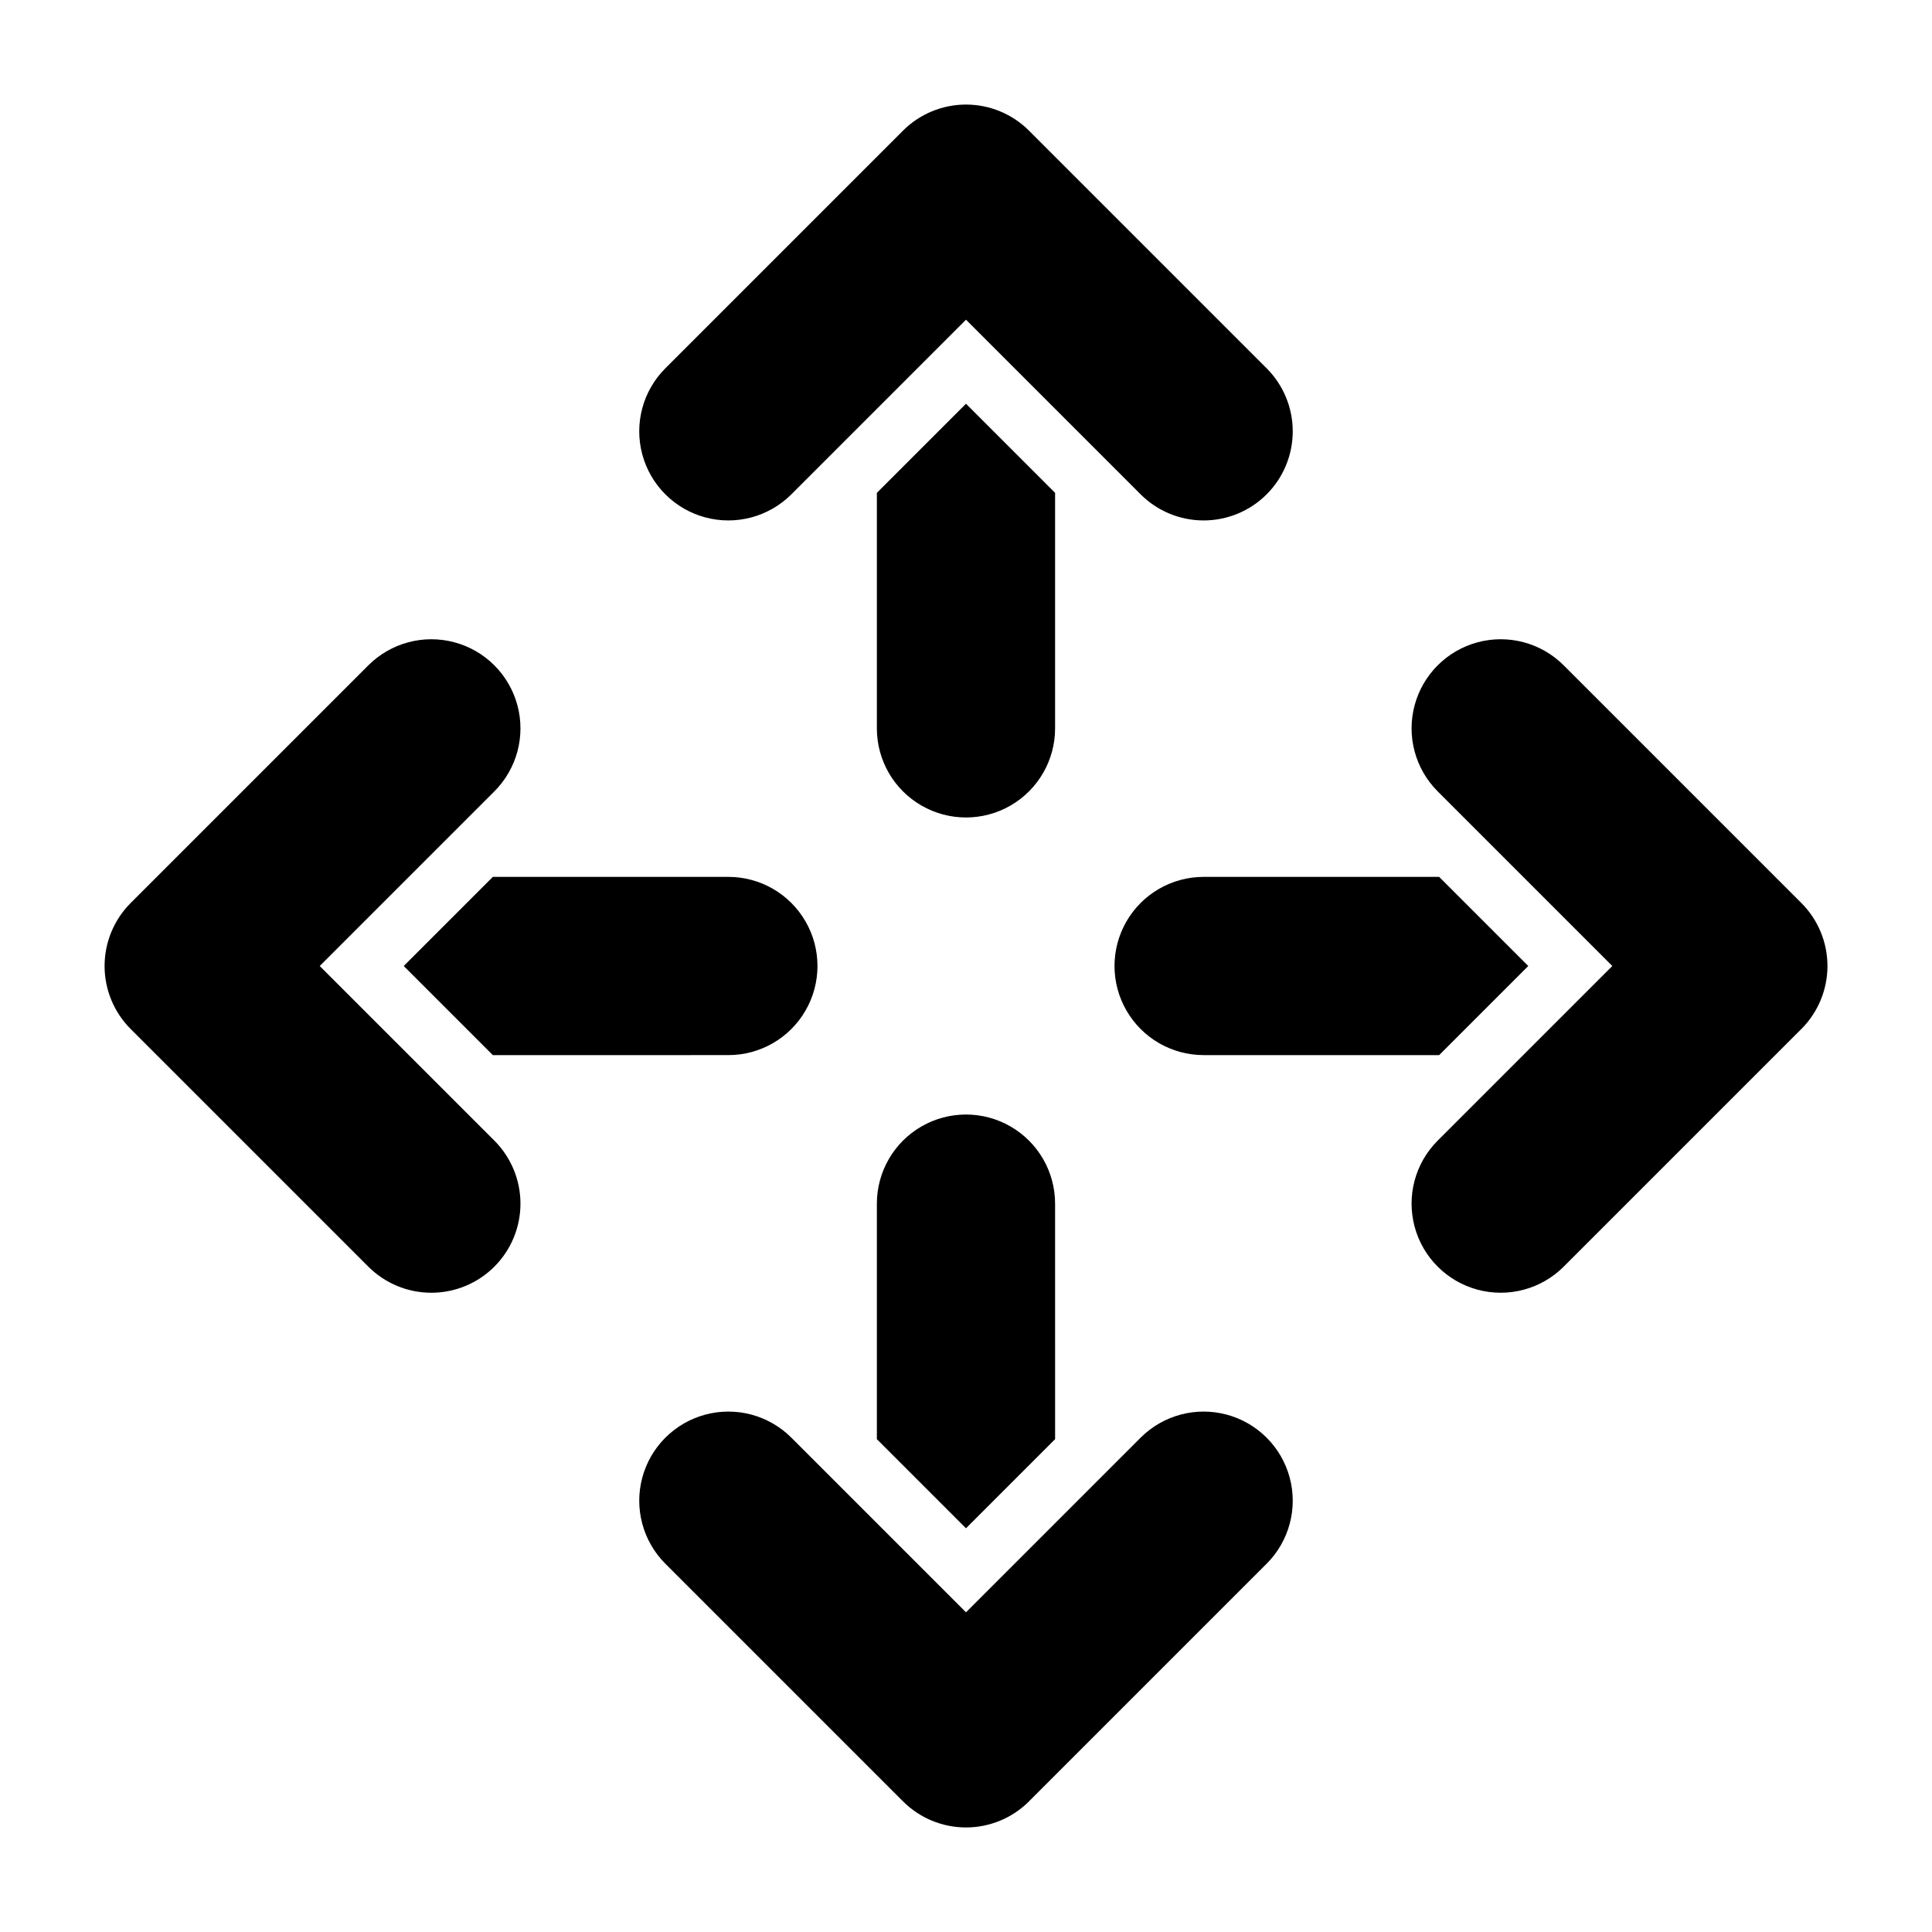 <?xml version="1.0" encoding="UTF-8"?>
<!-- Uploaded to: SVG Repo, www.svgrepo.com, Generator: SVG Repo Mixer Tools -->
<svg fill="#000000" width="800px" height="800px" version="1.1" viewBox="144 144 512 512" xmlns="http://www.w3.org/2000/svg">
 <path d="m423.61 274.61v62.418c0 8.438-4.5 16.23-11.809 20.449-7.305 4.219-16.309 4.219-23.613 0-7.309-4.219-11.809-12.012-11.809-20.449v-62.418l23.617-23.617zm-23.613 274.4 23.617-23.617-0.004-62.414c0-8.438-4.5-16.234-11.809-20.453-7.305-4.219-16.309-4.219-23.613 0-7.309 4.219-11.809 12.016-11.809 20.453v62.418zm149.01-149.01-23.617-23.617h-62.414c-8.438 0-16.234 4.5-20.453 11.809-4.219 7.305-4.219 16.309 0 23.613 4.219 7.309 12.016 11.809 20.453 11.809h62.418zm-211.98-23.617h-62.418l-23.617 23.617 23.617 23.617 62.418-0.004c8.438 0 16.23-4.5 20.449-11.809 4.219-7.305 4.219-16.309 0-23.613-4.219-7.309-12.012-11.809-20.449-11.809zm142.65-101.38c4.426-4.426 6.914-10.434 6.914-16.699 0-6.262-2.488-12.27-6.914-16.699l-62.977-62.977c-4.43-4.43-10.438-6.918-16.699-6.918-6.266 0-12.273 2.488-16.699 6.918l-62.977 62.977c-5.969 5.969-8.297 14.664-6.113 22.812 2.184 8.152 8.551 14.516 16.699 16.699 8.148 2.184 16.844-0.145 22.812-6.113l46.277-46.277 46.277 46.277h-0.004c4.43 4.43 10.438 6.918 16.703 6.918 6.262 0 12.27-2.488 16.699-6.918zm-62.977 346.37 62.977-62.977v0.004c5.965-5.965 8.293-14.66 6.109-22.812-2.184-8.148-8.547-14.516-16.699-16.699-8.148-2.184-16.844 0.145-22.812 6.113l-46.273 46.277-46.277-46.277c-5.969-5.969-14.664-8.297-22.812-6.113-8.148 2.184-14.516 8.551-16.699 16.699-2.184 8.152 0.145 16.848 6.113 22.812l62.977 62.977c4.426 4.43 10.434 6.918 16.699 6.918 6.262 0 12.27-2.488 16.699-6.918zm141.7-141.7 62.977-62.977v0.004c4.43-4.43 6.918-10.438 6.918-16.699 0-6.266-2.488-12.273-6.918-16.699l-62.977-62.977c-5.965-5.969-14.66-8.297-22.812-6.113-8.148 2.184-14.516 8.551-16.699 16.699-2.184 8.148 0.145 16.844 6.113 22.812l46.277 46.277-46.277 46.277v-0.004c-5.969 5.969-8.297 14.664-6.113 22.812 2.184 8.152 8.551 14.516 16.699 16.699 8.152 2.184 16.848-0.145 22.812-6.109zm-283.39 0v0.004c4.43-4.43 6.918-10.438 6.918-16.699 0-6.266-2.488-12.273-6.918-16.703l-46.277-46.273 46.277-46.277c5.969-5.969 8.297-14.664 6.113-22.812-2.184-8.148-8.547-14.516-16.699-16.699-8.148-2.184-16.844 0.145-22.812 6.113l-62.977 62.977c-4.43 4.426-6.918 10.434-6.918 16.699 0 6.262 2.488 12.27 6.918 16.699l62.977 62.977c4.43 4.426 10.438 6.914 16.699 6.914 6.266 0 12.273-2.488 16.699-6.914z"/>
</svg>